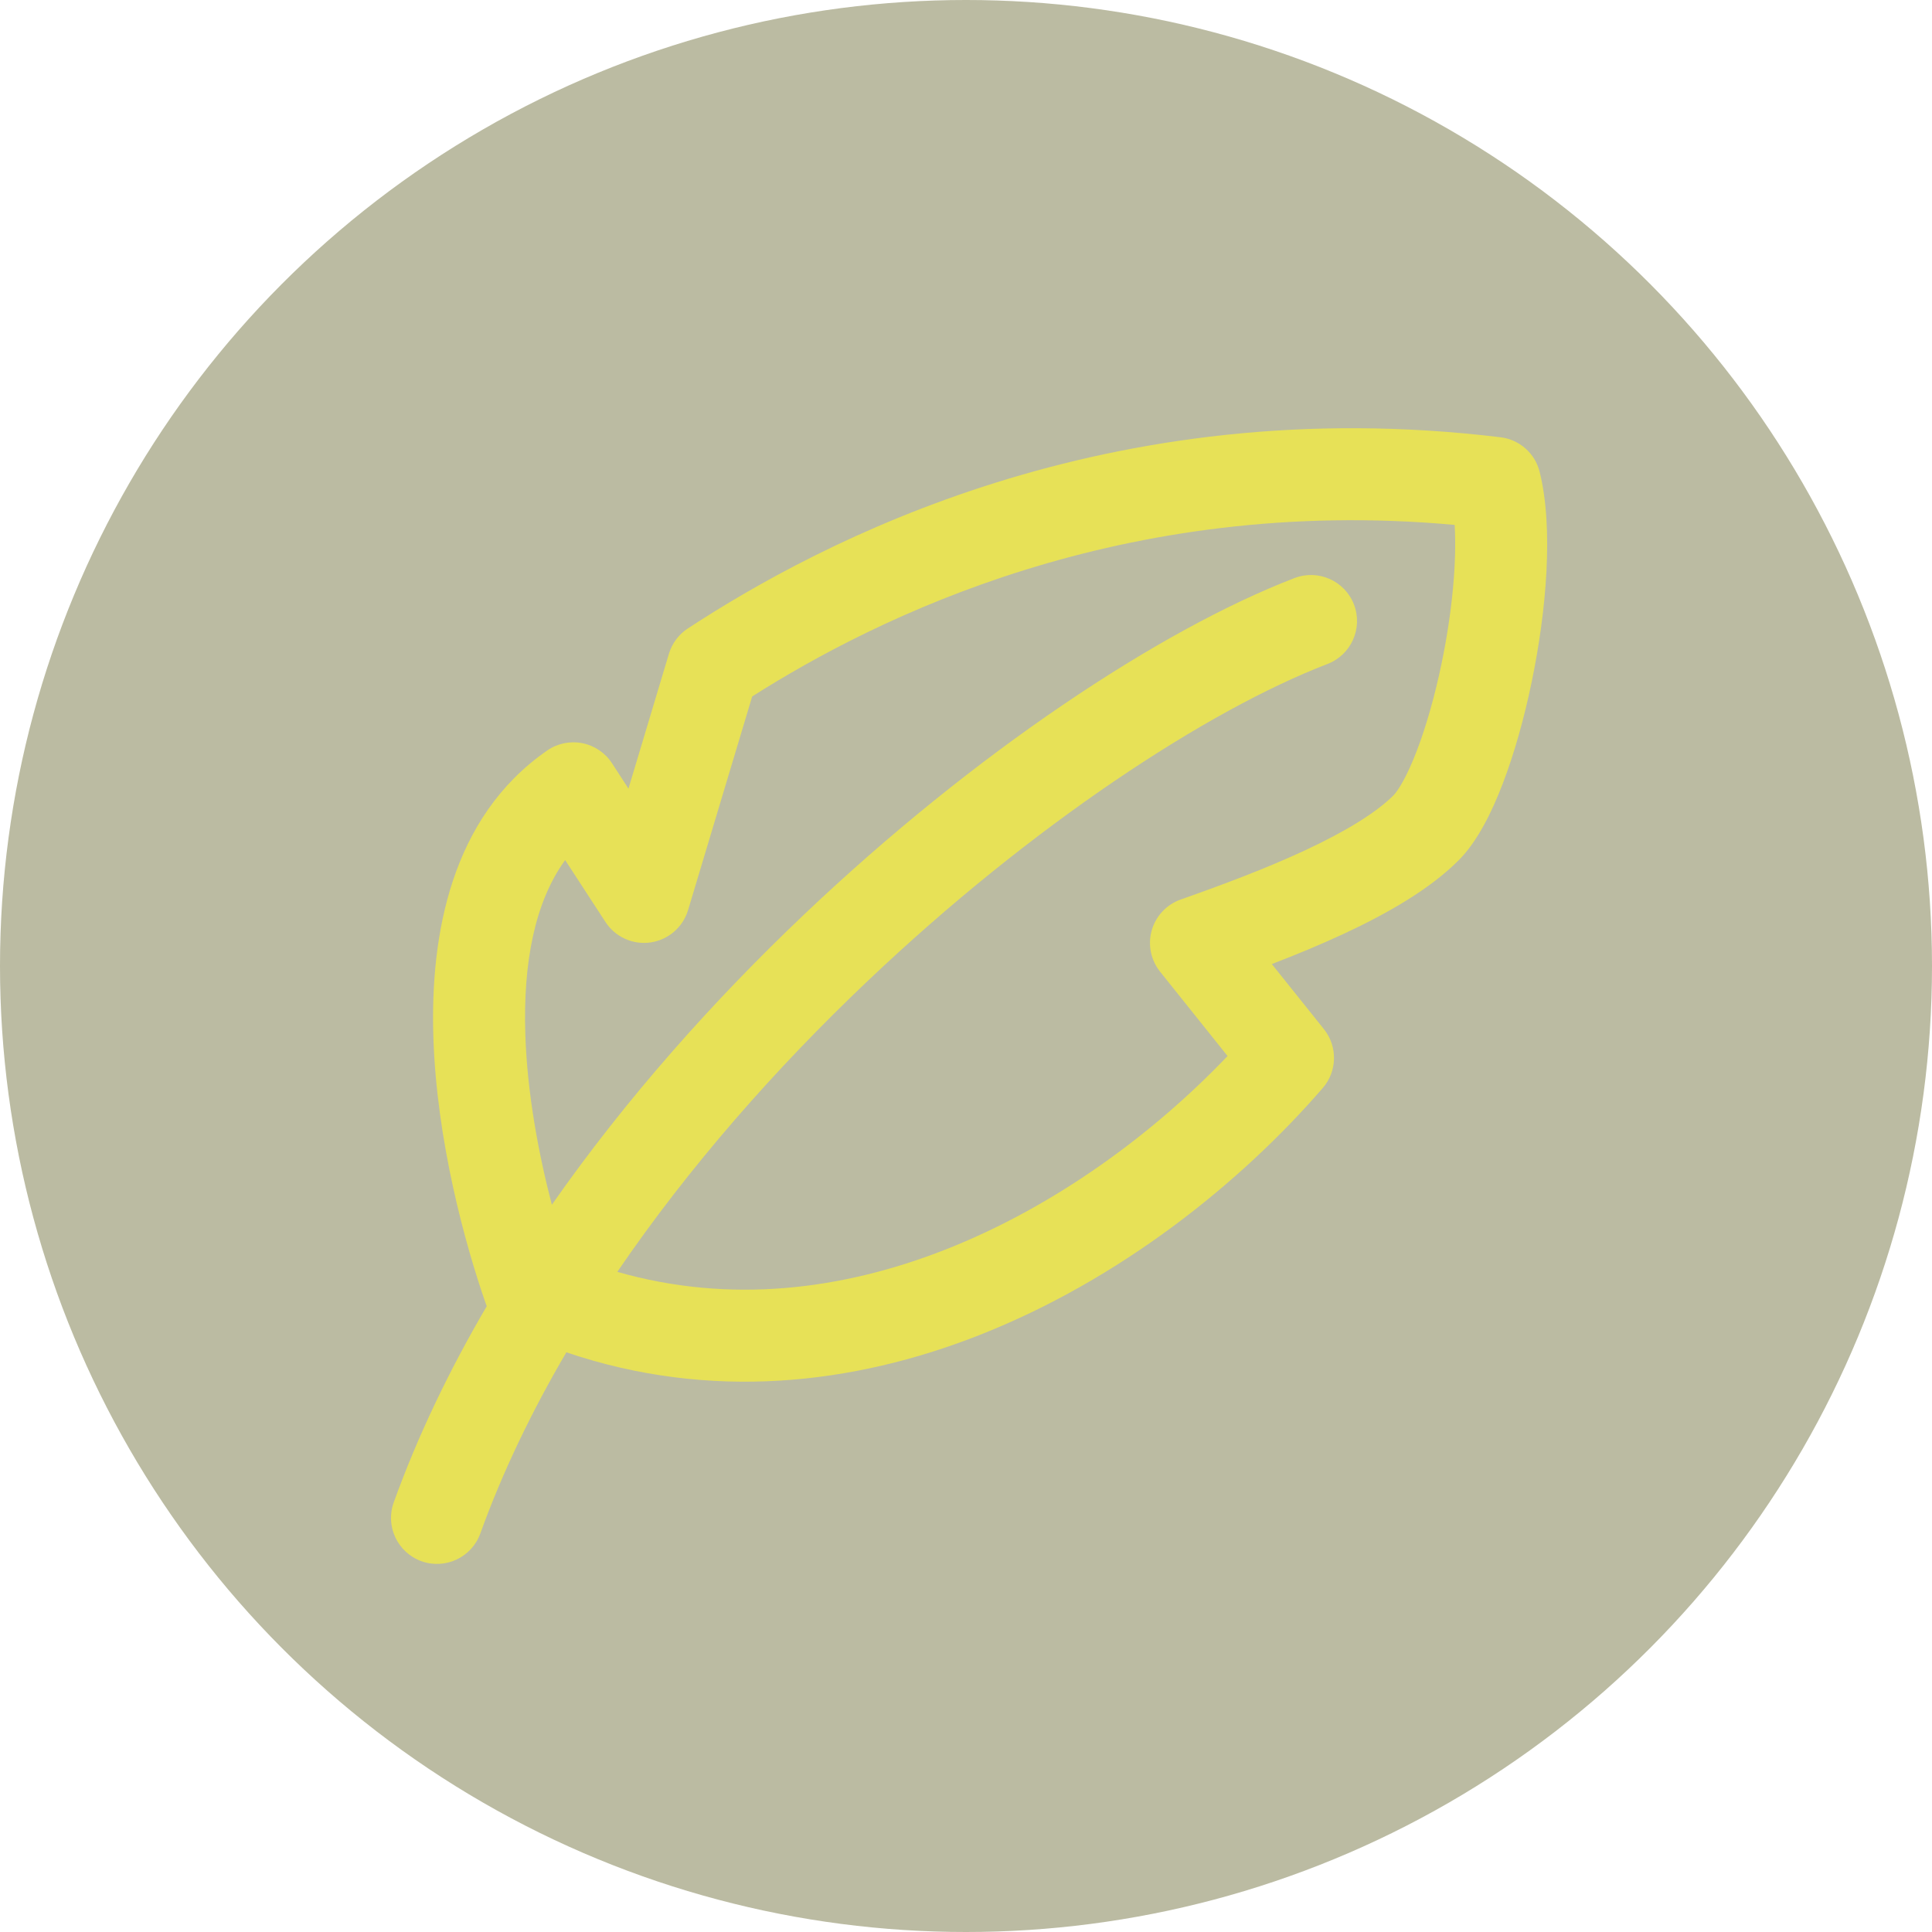 <?xml version="1.0" encoding="UTF-8"?> <svg xmlns="http://www.w3.org/2000/svg" width="42" height="42" viewBox="0 0 42 42" fill="none"> <circle cx="21" cy="21" r="21" fill="#BBBBA2"></circle> <path fill-rule="evenodd" clip-rule="evenodd" d="M14.958 19.785L16.352 15.14C19.041 13.435 24.388 10.752 31.623 11.411C31.671 12.212 31.57 13.304 31.341 14.413C31.194 15.121 31.006 15.785 30.801 16.319C30.583 16.889 30.391 17.192 30.293 17.291C29.91 17.673 29.243 18.079 28.372 18.485C27.521 18.882 26.564 19.239 25.667 19.555C25.362 19.663 25.127 19.912 25.038 20.223C24.949 20.535 25.017 20.87 25.219 21.123L26.686 22.957C25.105 24.616 22.96 26.22 20.547 27.167C18.309 28.045 15.872 28.351 13.42 27.649C14.978 25.363 16.868 23.219 18.86 21.328C22.445 17.923 26.257 15.434 28.859 14.434C29.375 14.235 29.632 13.657 29.434 13.141C29.235 12.626 28.657 12.369 28.141 12.567C25.216 13.692 21.187 16.36 17.483 19.878C15.515 21.746 13.61 23.881 11.997 26.19C11.713 25.103 11.461 23.78 11.42 22.48C11.371 20.934 11.623 19.613 12.286 18.697L13.162 20.043C13.374 20.369 13.756 20.543 14.142 20.488C14.527 20.432 14.846 20.158 14.958 19.785ZM10.582 28.395C10.572 28.372 10.564 28.35 10.556 28.327C10.113 27.054 9.492 24.806 9.421 22.544C9.351 20.329 9.803 17.764 11.896 16.315C12.118 16.161 12.393 16.104 12.659 16.156C12.924 16.208 13.157 16.366 13.304 16.592L13.662 17.144L14.542 14.212C14.61 13.986 14.755 13.791 14.953 13.662C17.817 11.789 24.057 8.466 32.62 9.506C33.032 9.556 33.37 9.854 33.47 10.256C33.777 11.483 33.616 13.286 33.299 14.818C33.136 15.607 32.92 16.379 32.669 17.034C32.432 17.653 32.119 18.293 31.707 18.705C31.069 19.343 30.139 19.868 29.217 20.298C28.709 20.535 28.175 20.755 27.648 20.958L28.781 22.373C29.082 22.75 29.072 23.288 28.756 23.652C26.97 25.718 24.342 27.826 21.277 29.029C18.552 30.099 15.449 30.462 12.312 29.398C11.559 30.683 10.923 32.002 10.441 33.338C10.253 33.857 9.68 34.126 9.161 33.939C8.641 33.751 8.372 33.178 8.56 32.659C9.086 31.202 9.774 29.774 10.582 28.395Z" fill="#E7E157"></path> </svg> 